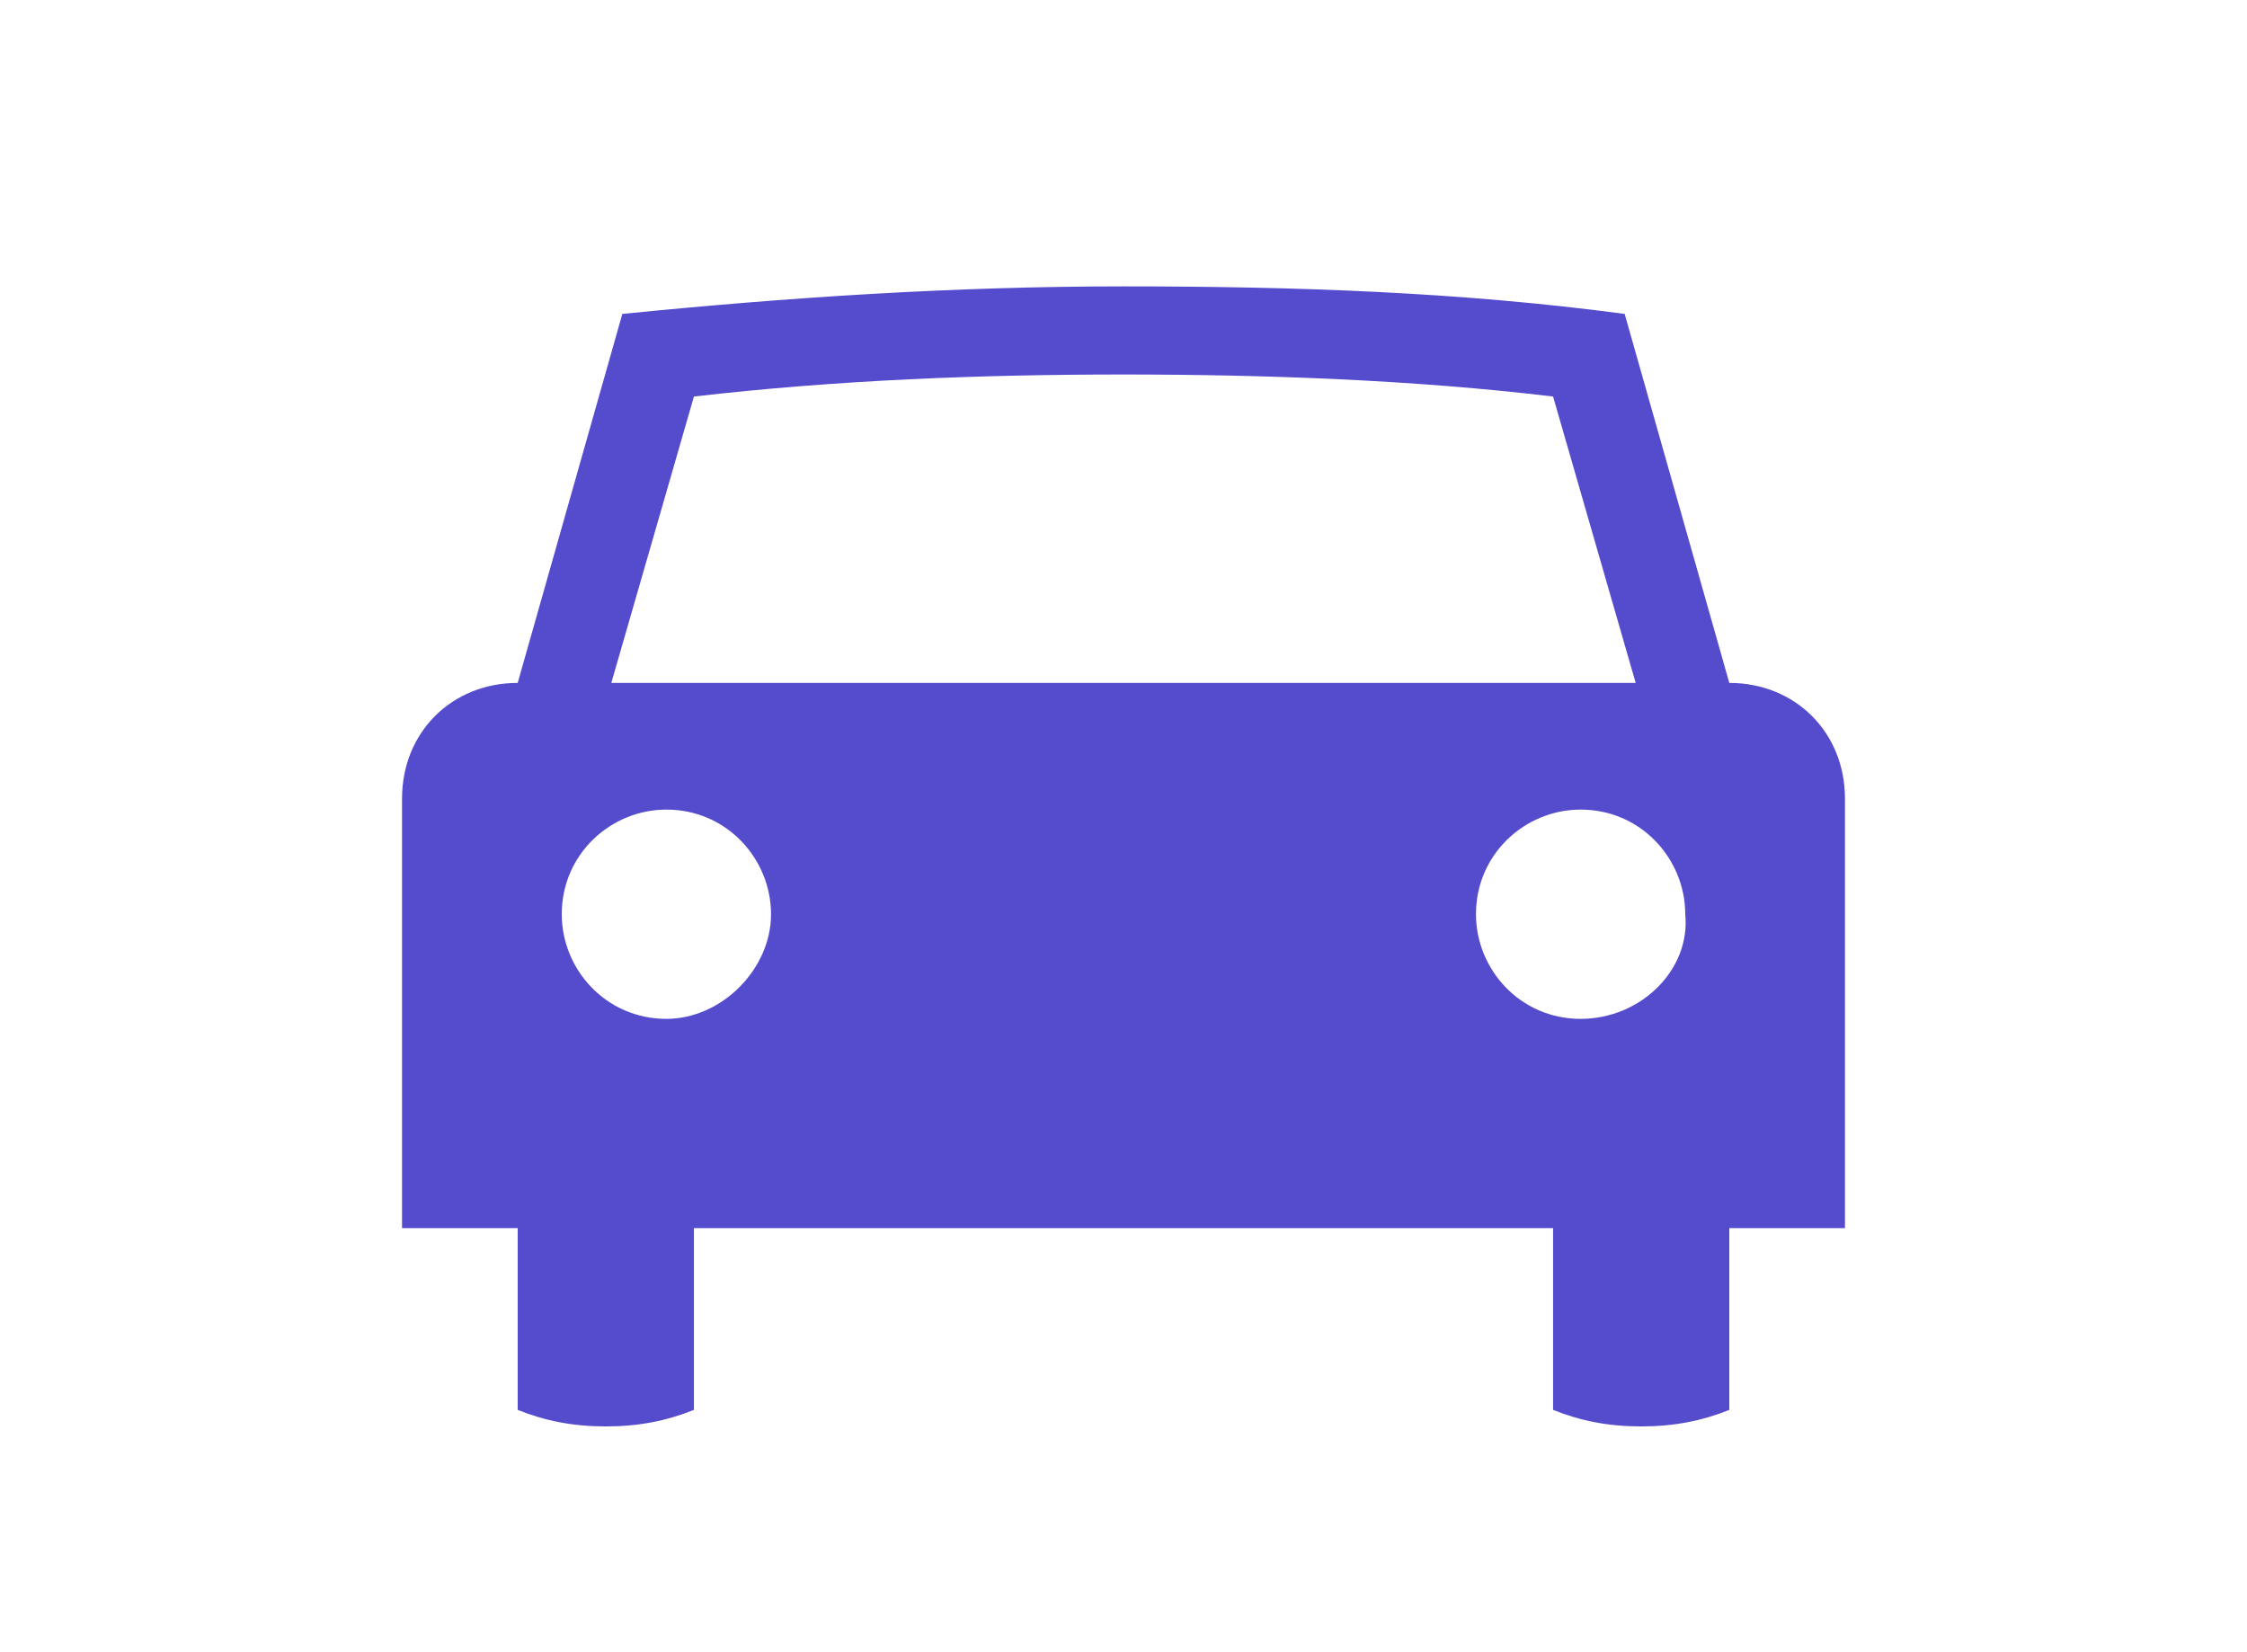 <?xml version="1.0" encoding="utf-8"?>
<!-- Generator: Adobe Illustrator 24.2.3, SVG Export Plug-In . SVG Version: 6.00 Build 0)  -->
<svg version="1.1" id="レイヤー_1" xmlns="http://www.w3.org/2000/svg" xmlns:xlink="http://www.w3.org/1999/xlink" x="0px"
	 y="0px" width="40.8px" height="30px" viewBox="0 0 40.8 30" style="enable-background:new 0 0 40.8 30;" xml:space="preserve">
<style type="text/css">
	.st0{fill:#544BCD;}
</style>
<path class="st0" d="M31.4,12.4l-1.9-6.7c-3-0.4-6-0.5-9.1-0.5s-6.1,0.2-9.1,0.5l-1.9,6.7c-1.2,0-2.1,0.9-2.1,2.1v7.8h2.1v3.3
	c0.5,0.2,1,0.3,1.6,0.3s1.1-0.1,1.6-0.3v-3.3h15.6v3.3c0.5,0.2,1,0.3,1.6,0.3s1.1-0.1,1.6-0.3v-3.3h2.1v-7.8
	C33.5,13.3,32.6,12.4,31.4,12.4 M12.6,7.2c2.6-0.3,5.2-0.4,7.8-0.4s5.3,0.1,7.8,0.4l1.5,5.2H11.1L12.6,7.2z M12.1,18.5
	c-1.1,0-1.9-0.9-1.9-1.9c0-1.1,0.9-1.9,1.9-1.9c1.1,0,1.9,0.9,1.9,1.9S13.1,18.5,12.1,18.5 M28.7,18.5c-1.1,0-1.9-0.9-1.9-1.9
	c0-1.1,0.9-1.9,1.9-1.9c1.1,0,1.9,0.9,1.9,1.9C30.7,17.6,29.8,18.5,28.7,18.5"/>
</svg>
